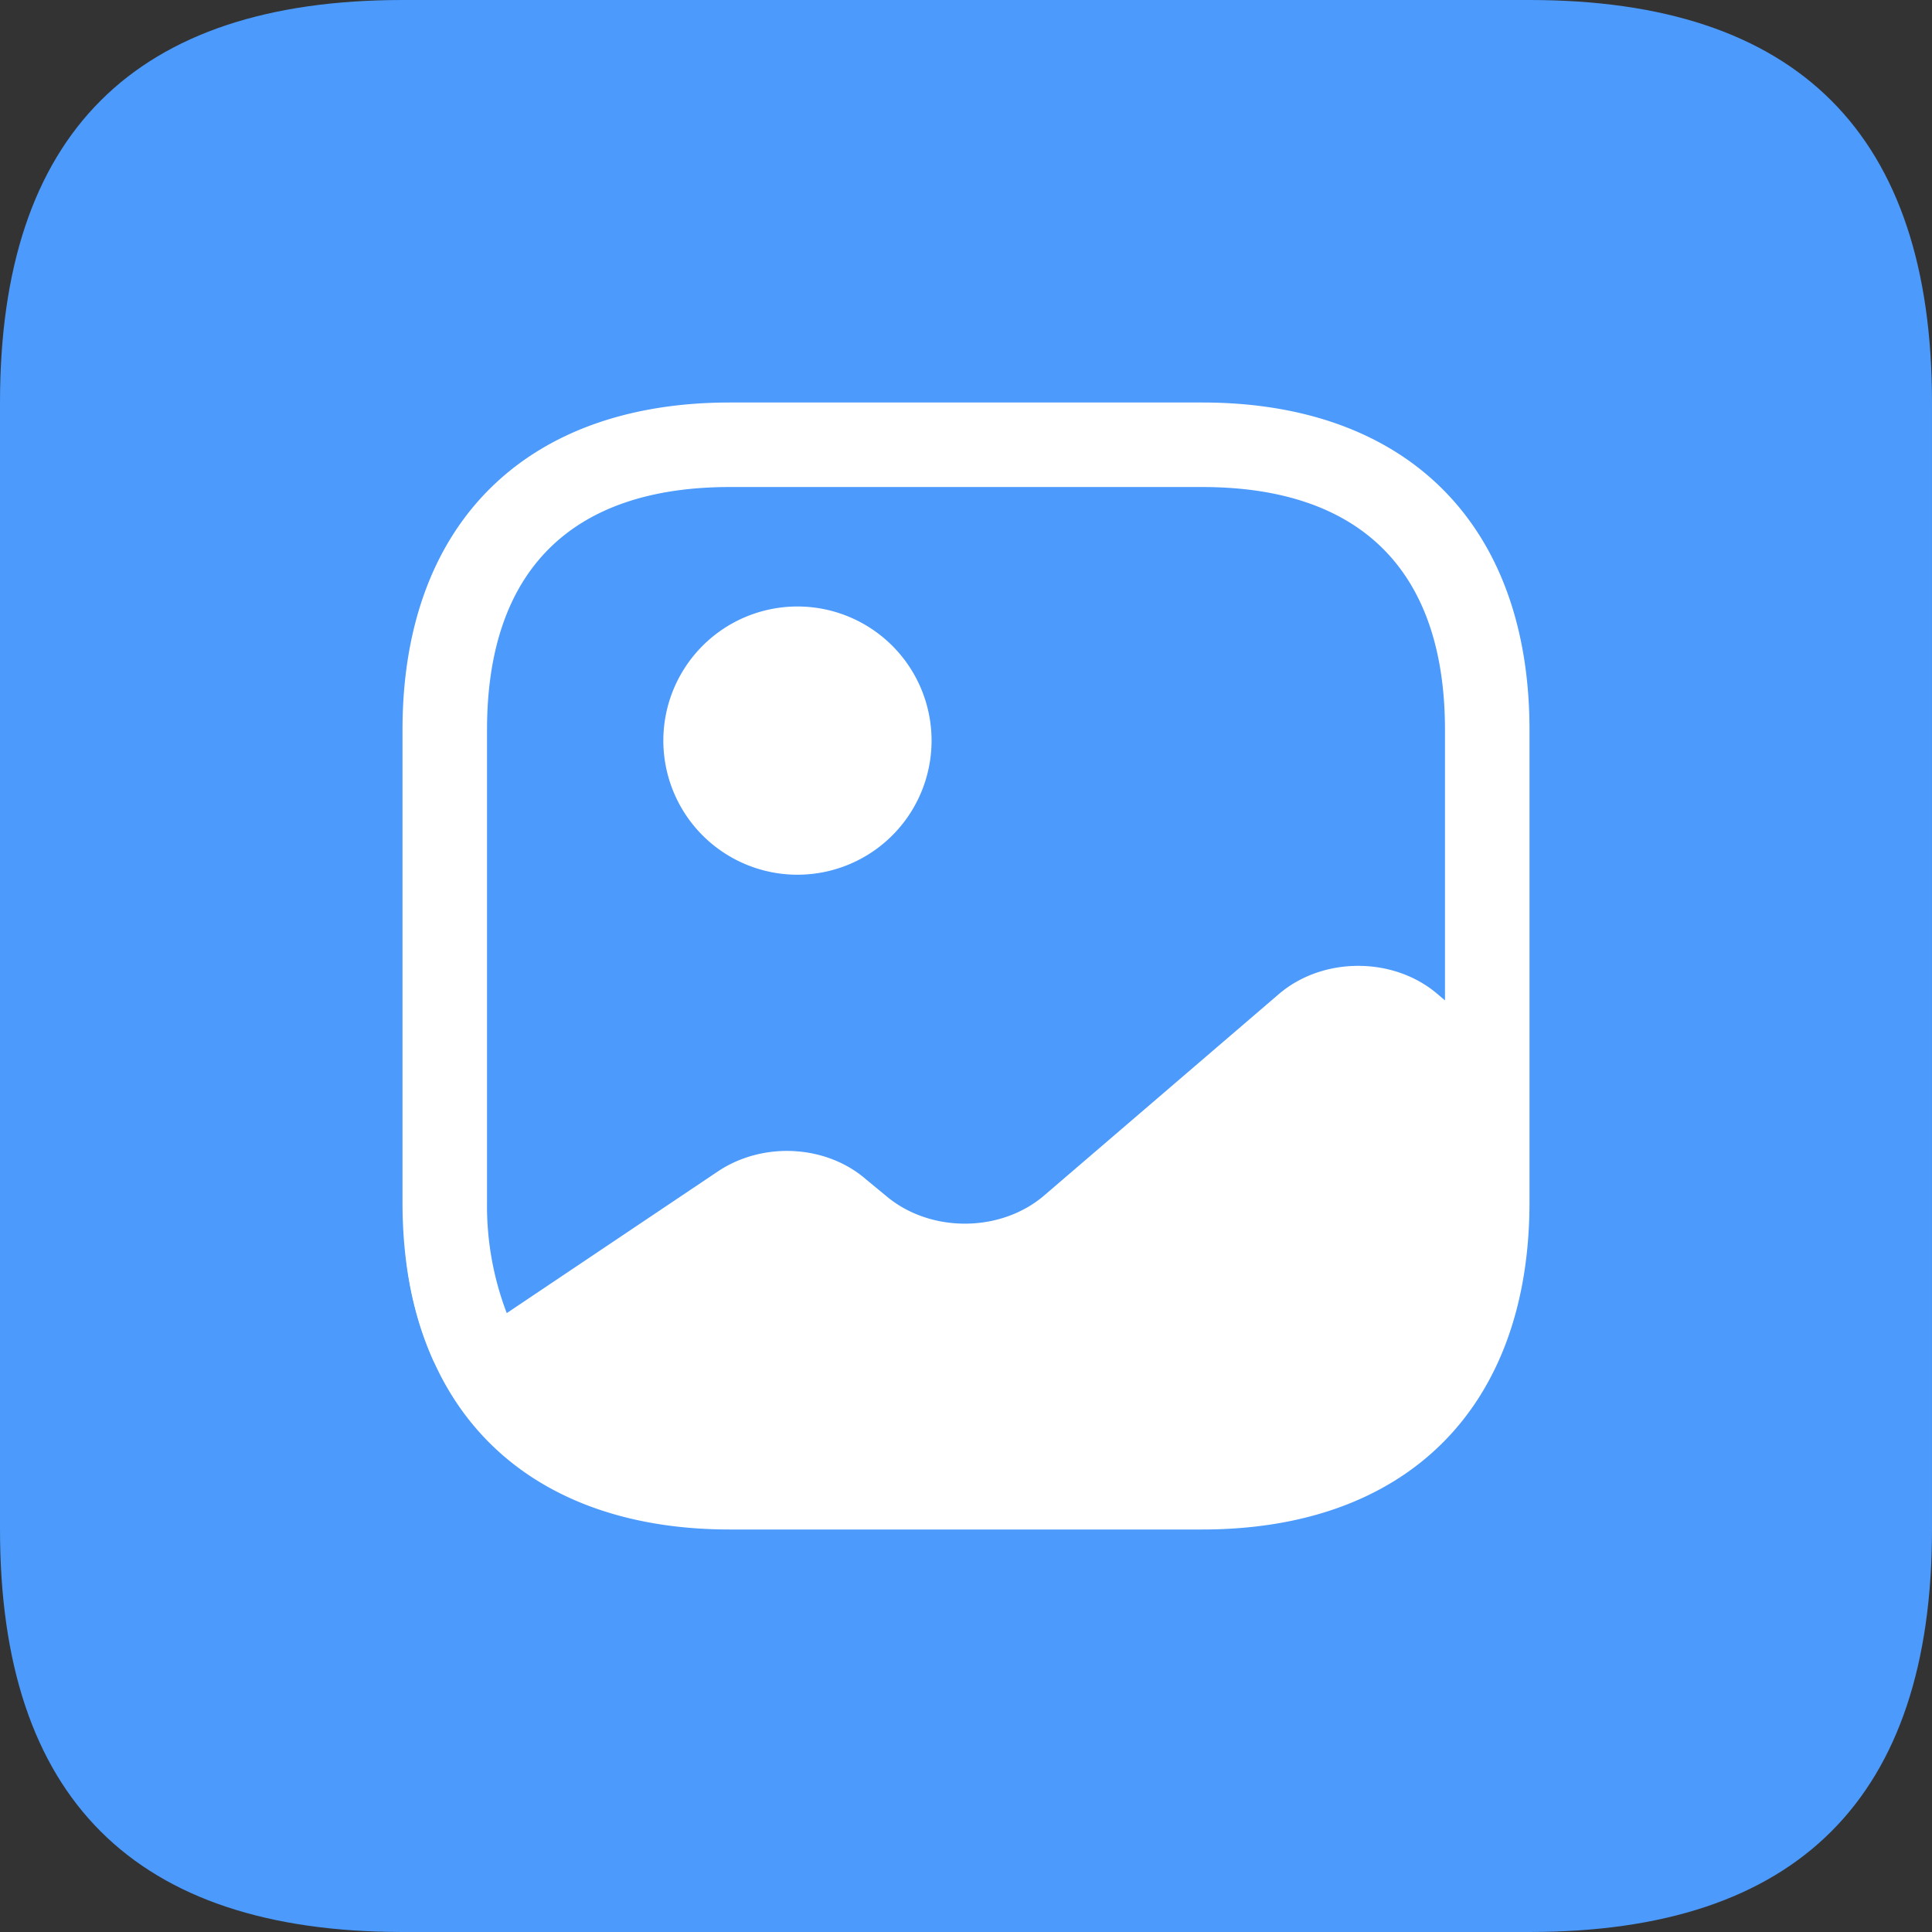<?xml version="1.0" standalone="no"?><!DOCTYPE svg PUBLIC "-//W3C//DTD SVG 1.1//EN" "http://www.w3.org/Graphics/SVG/1.1/DTD/svg11.dtd"><svg t="1755511220500" class="icon" viewBox="0 0 1024 1024" version="1.1" xmlns="http://www.w3.org/2000/svg" p-id="63739" xmlns:xlink="http://www.w3.org/1999/xlink" width="64" height="64"><rect x="0" y="0" width="1024" height="1024" fill="#333333" stroke="none"/><path d="M0 0m213.333 0l597.333 0q213.333 0 213.333 213.333l0 597.333q0 213.333-213.333 213.333l-597.333 0q-213.333 0-213.333-213.333l0-597.333q0-213.333 213.333-213.333Z" fill="#4B9AFC" p-id="63740"></path><path d="M230.656 721.365l-0.597 0.597a184.747 184.747 0 0 1-15.232-59.733 183.467 183.467 0 0 0 15.829 59.136zM422.4 463.616a71.083 71.083 0 1 0 0-142.165 71.083 71.083 0 0 0 0 142.165z" fill="#FFFFFF" p-id="63741"></path><path d="M637.141 213.333H386.859C278.144 213.333 213.333 278.144 213.333 386.859v250.283c0 32.555 5.675 60.928 16.725 84.821C255.744 778.709 310.699 810.667 386.859 810.667h250.283C745.856 810.667 810.667 745.856 810.667 637.141V386.859C810.667 278.144 745.856 213.333 637.141 213.333z m124.843 313.6c-23.296-20.011-60.928-20.011-84.224 0l-124.245 106.624c-23.296 20.011-60.928 20.011-84.224 0l-10.155-8.363c-21.205-18.517-54.955-20.309-78.848-4.181l-111.701 74.965a159.275 159.275 0 0 1-10.453-58.837V386.859c0-84.224 44.501-128.725 128.725-128.725h250.283c84.224 0 128.725 44.501 128.725 128.725v143.36l-3.883-3.285z" fill="#FFFFFF" p-id="63742"></path></svg>